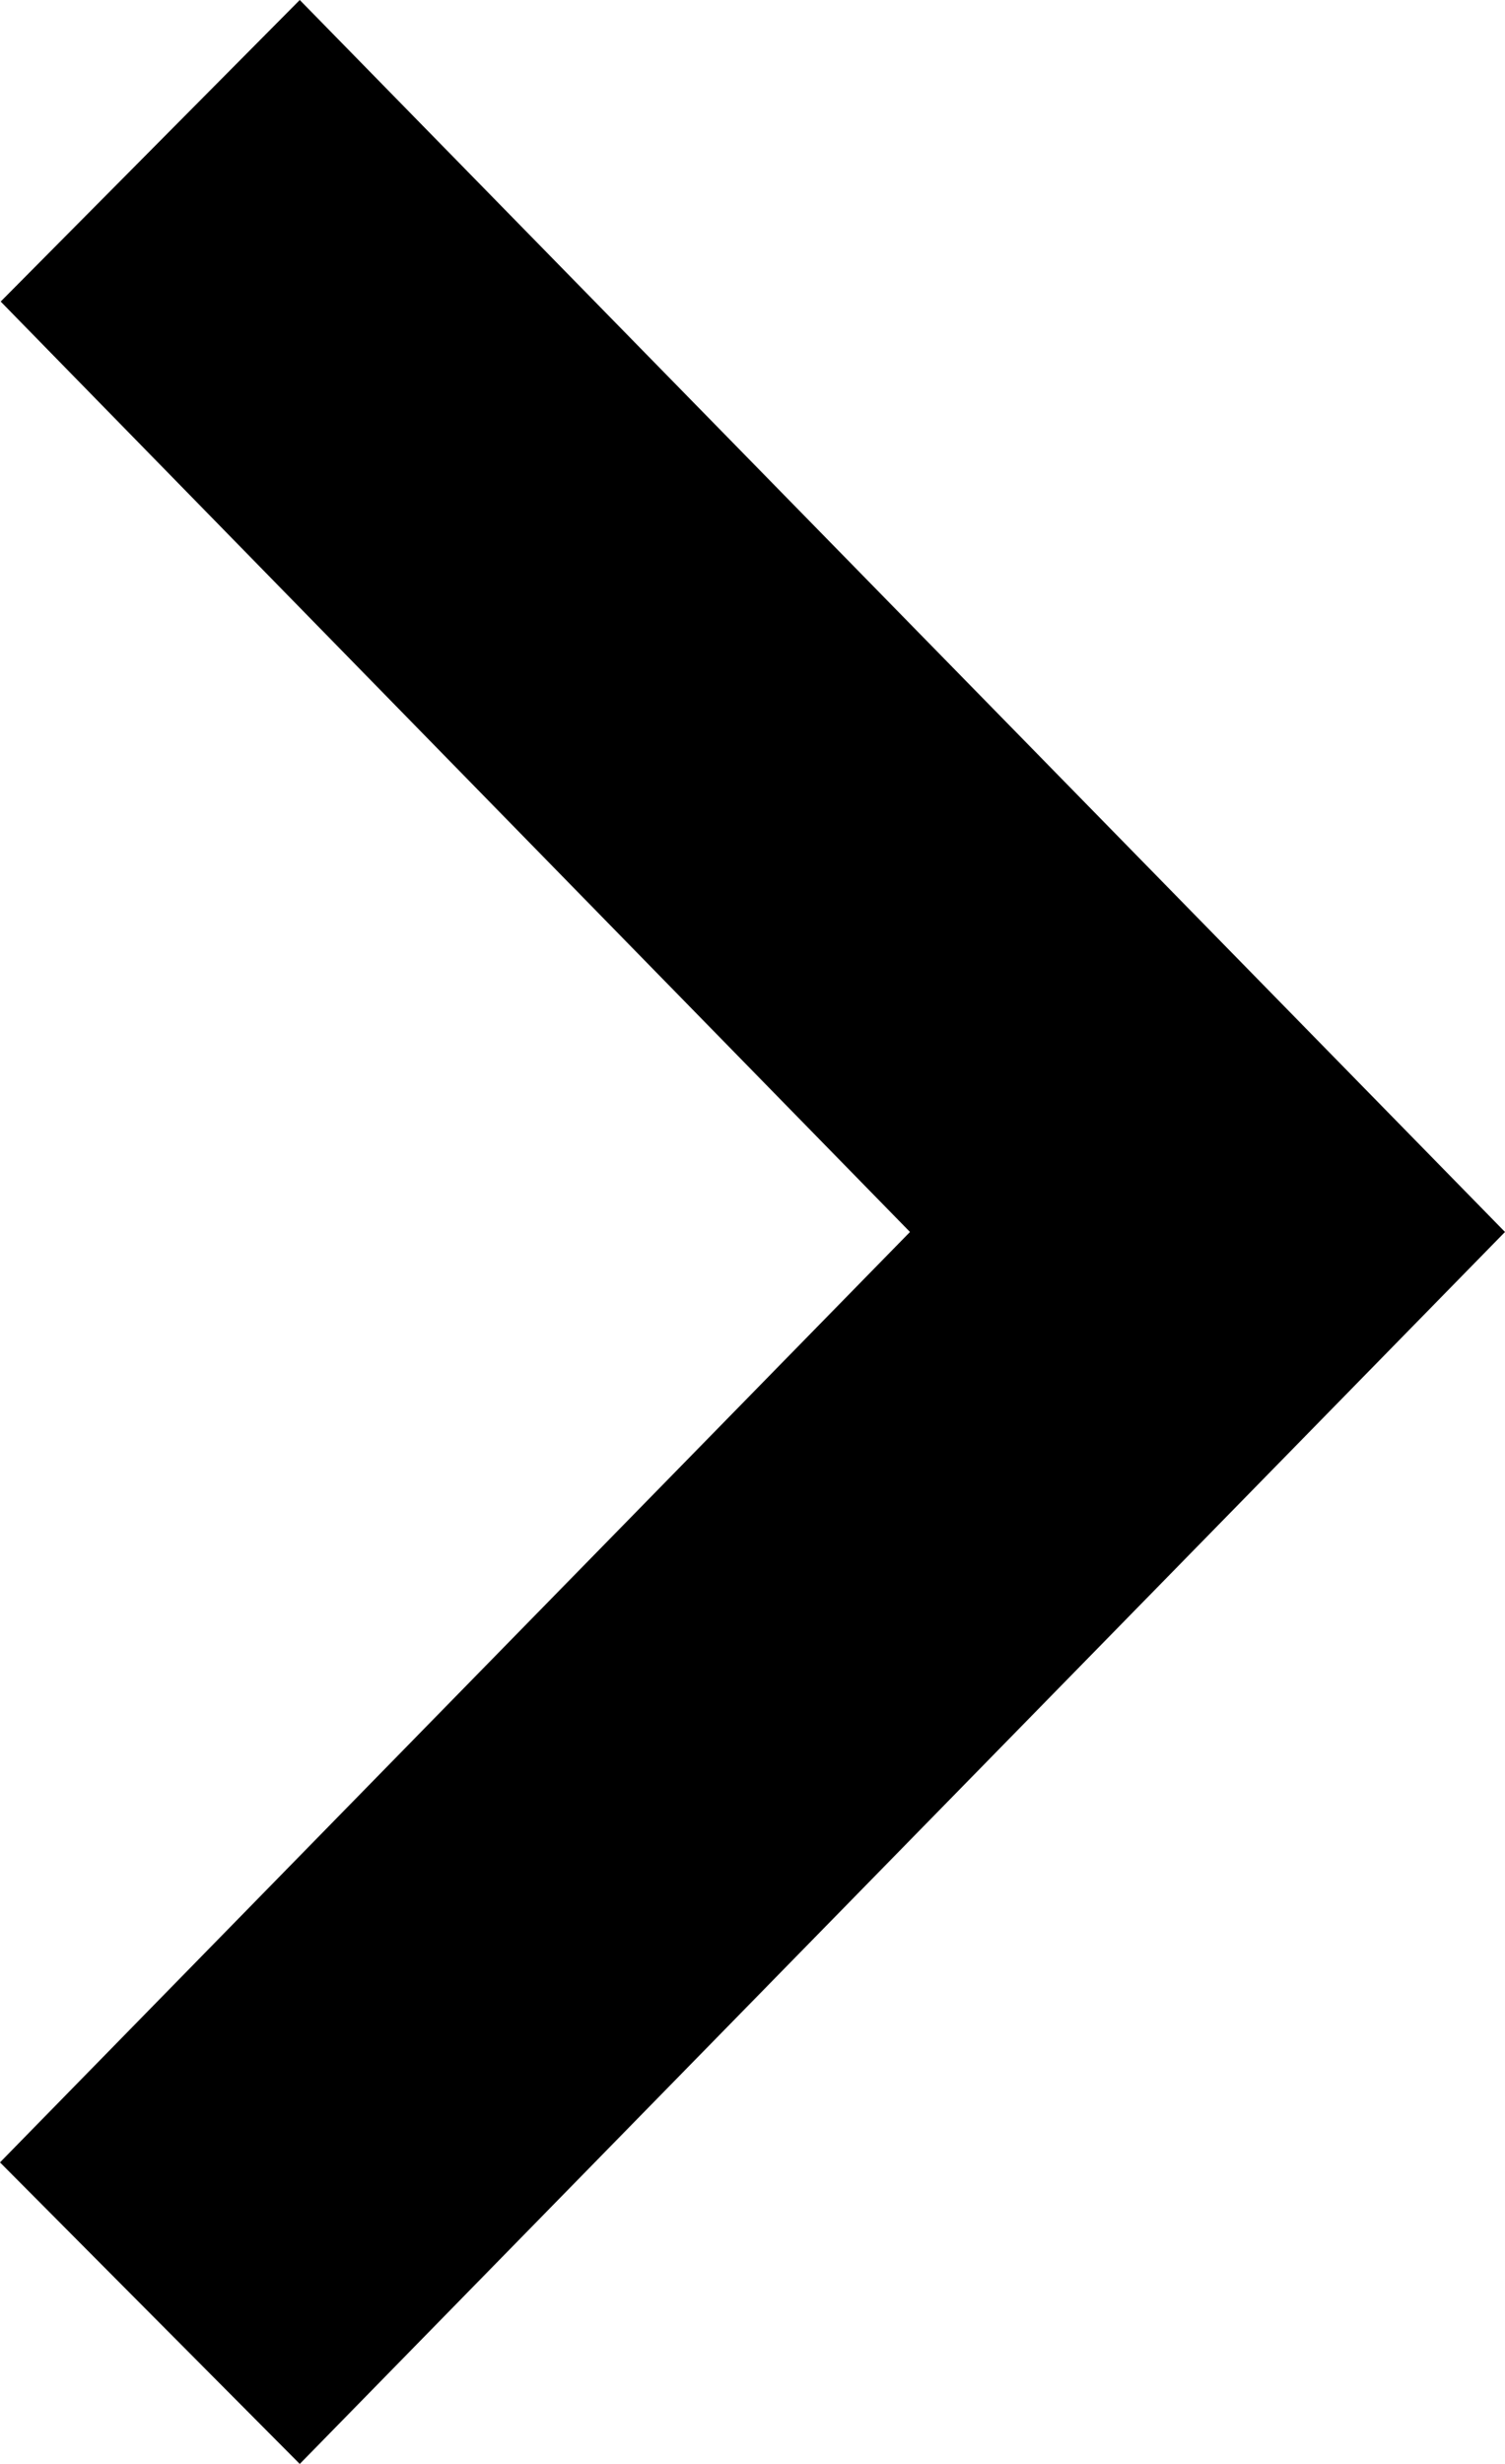 <svg width="11" height="18" viewBox="0 0 11 18" fill="none" xmlns="http://www.w3.org/2000/svg">
<path d="M-6.90503e-07 15.797L2.191 18L11 9L2.191 9.57607e-08L0.005 2.203L6.651 9L-6.90503e-07 15.797Z" fill="black"/>
</svg>
